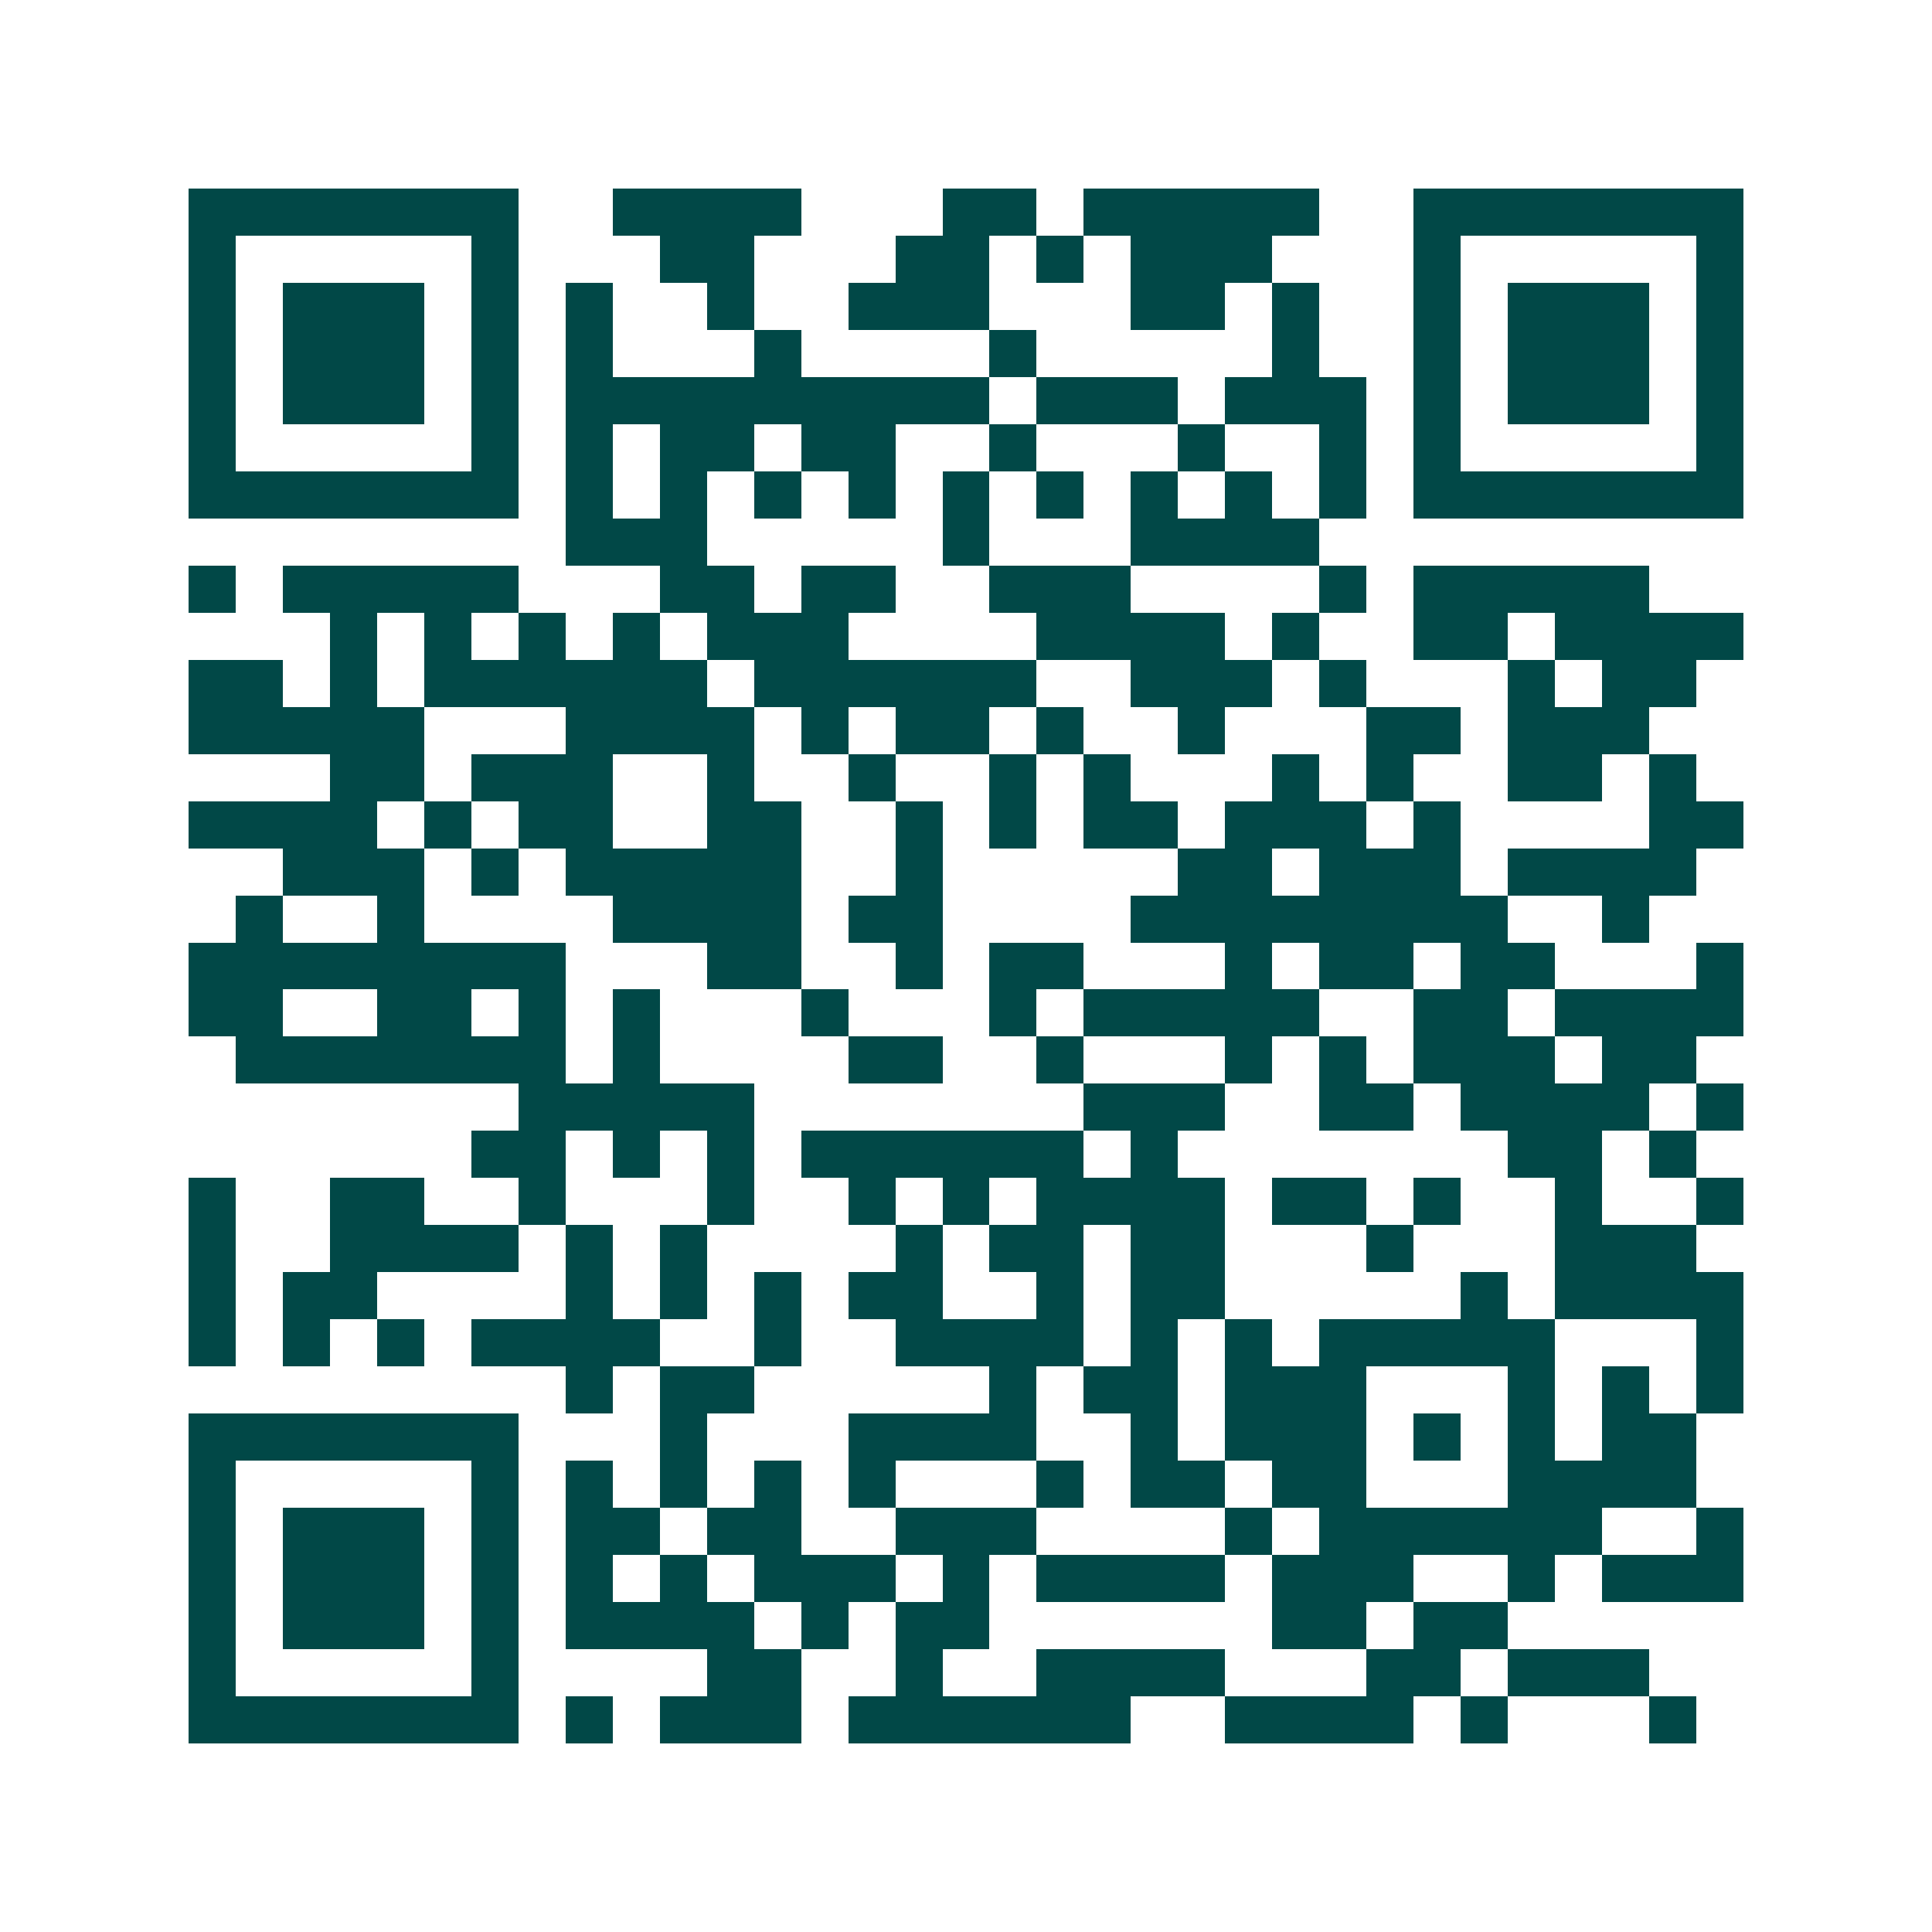 <svg xmlns="http://www.w3.org/2000/svg" width="200" height="200" viewBox="0 0 41 41" shape-rendering="crispEdges"><path fill="#ffffff" d="M0 0h41v41H0z"/><path stroke="#014847" d="M4 4.5h7m2 0h4m3 0h2m1 0h5m2 0h7M4 5.5h1m5 0h1m3 0h2m3 0h2m1 0h1m1 0h3m3 0h1m5 0h1M4 6.5h1m1 0h3m1 0h1m1 0h1m2 0h1m2 0h3m3 0h2m1 0h1m2 0h1m1 0h3m1 0h1M4 7.5h1m1 0h3m1 0h1m1 0h1m3 0h1m4 0h1m5 0h1m2 0h1m1 0h3m1 0h1M4 8.5h1m1 0h3m1 0h1m1 0h9m1 0h3m1 0h3m1 0h1m1 0h3m1 0h1M4 9.5h1m5 0h1m1 0h1m1 0h2m1 0h2m2 0h1m3 0h1m2 0h1m1 0h1m5 0h1M4 10.5h7m1 0h1m1 0h1m1 0h1m1 0h1m1 0h1m1 0h1m1 0h1m1 0h1m1 0h1m1 0h7M12 11.5h3m5 0h1m3 0h4M4 12.5h1m1 0h5m3 0h2m1 0h2m2 0h3m4 0h1m1 0h5M7 13.5h1m1 0h1m1 0h1m1 0h1m1 0h3m4 0h4m1 0h1m2 0h2m1 0h4M4 14.5h2m1 0h1m1 0h6m1 0h6m2 0h3m1 0h1m3 0h1m1 0h2M4 15.5h5m3 0h4m1 0h1m1 0h2m1 0h1m2 0h1m3 0h2m1 0h3M7 16.5h2m1 0h3m2 0h1m2 0h1m2 0h1m1 0h1m3 0h1m1 0h1m2 0h2m1 0h1M4 17.5h4m1 0h1m1 0h2m2 0h2m2 0h1m1 0h1m1 0h2m1 0h3m1 0h1m4 0h2M6 18.5h3m1 0h1m1 0h5m2 0h1m5 0h2m1 0h3m1 0h4M5 19.5h1m2 0h1m4 0h4m1 0h2m4 0h8m2 0h1M4 20.5h8m3 0h2m2 0h1m1 0h2m3 0h1m1 0h2m1 0h2m3 0h1M4 21.5h2m2 0h2m1 0h1m1 0h1m3 0h1m3 0h1m1 0h5m2 0h2m1 0h4M5 22.5h7m1 0h1m4 0h2m2 0h1m3 0h1m1 0h1m1 0h3m1 0h2M11 23.5h5m7 0h3m2 0h2m1 0h4m1 0h1M10 24.5h2m1 0h1m1 0h1m1 0h6m1 0h1m7 0h2m1 0h1M4 25.5h1m2 0h2m2 0h1m3 0h1m2 0h1m1 0h1m1 0h4m1 0h2m1 0h1m2 0h1m2 0h1M4 26.5h1m2 0h4m1 0h1m1 0h1m4 0h1m1 0h2m1 0h2m3 0h1m3 0h3M4 27.5h1m1 0h2m4 0h1m1 0h1m1 0h1m1 0h2m2 0h1m1 0h2m5 0h1m1 0h4M4 28.5h1m1 0h1m1 0h1m1 0h4m2 0h1m2 0h4m1 0h1m1 0h1m1 0h5m3 0h1M12 29.5h1m1 0h2m5 0h1m1 0h2m1 0h3m3 0h1m1 0h1m1 0h1M4 30.5h7m3 0h1m3 0h4m2 0h1m1 0h3m1 0h1m1 0h1m1 0h2M4 31.5h1m5 0h1m1 0h1m1 0h1m1 0h1m1 0h1m3 0h1m1 0h2m1 0h2m3 0h4M4 32.5h1m1 0h3m1 0h1m1 0h2m1 0h2m2 0h3m4 0h1m1 0h6m2 0h1M4 33.5h1m1 0h3m1 0h1m1 0h1m1 0h1m1 0h3m1 0h1m1 0h4m1 0h3m2 0h1m1 0h3M4 34.5h1m1 0h3m1 0h1m1 0h4m1 0h1m1 0h2m6 0h2m1 0h2M4 35.5h1m5 0h1m4 0h2m2 0h1m2 0h4m3 0h2m1 0h3M4 36.5h7m1 0h1m1 0h3m1 0h6m2 0h4m1 0h1m3 0h1"/></svg>
